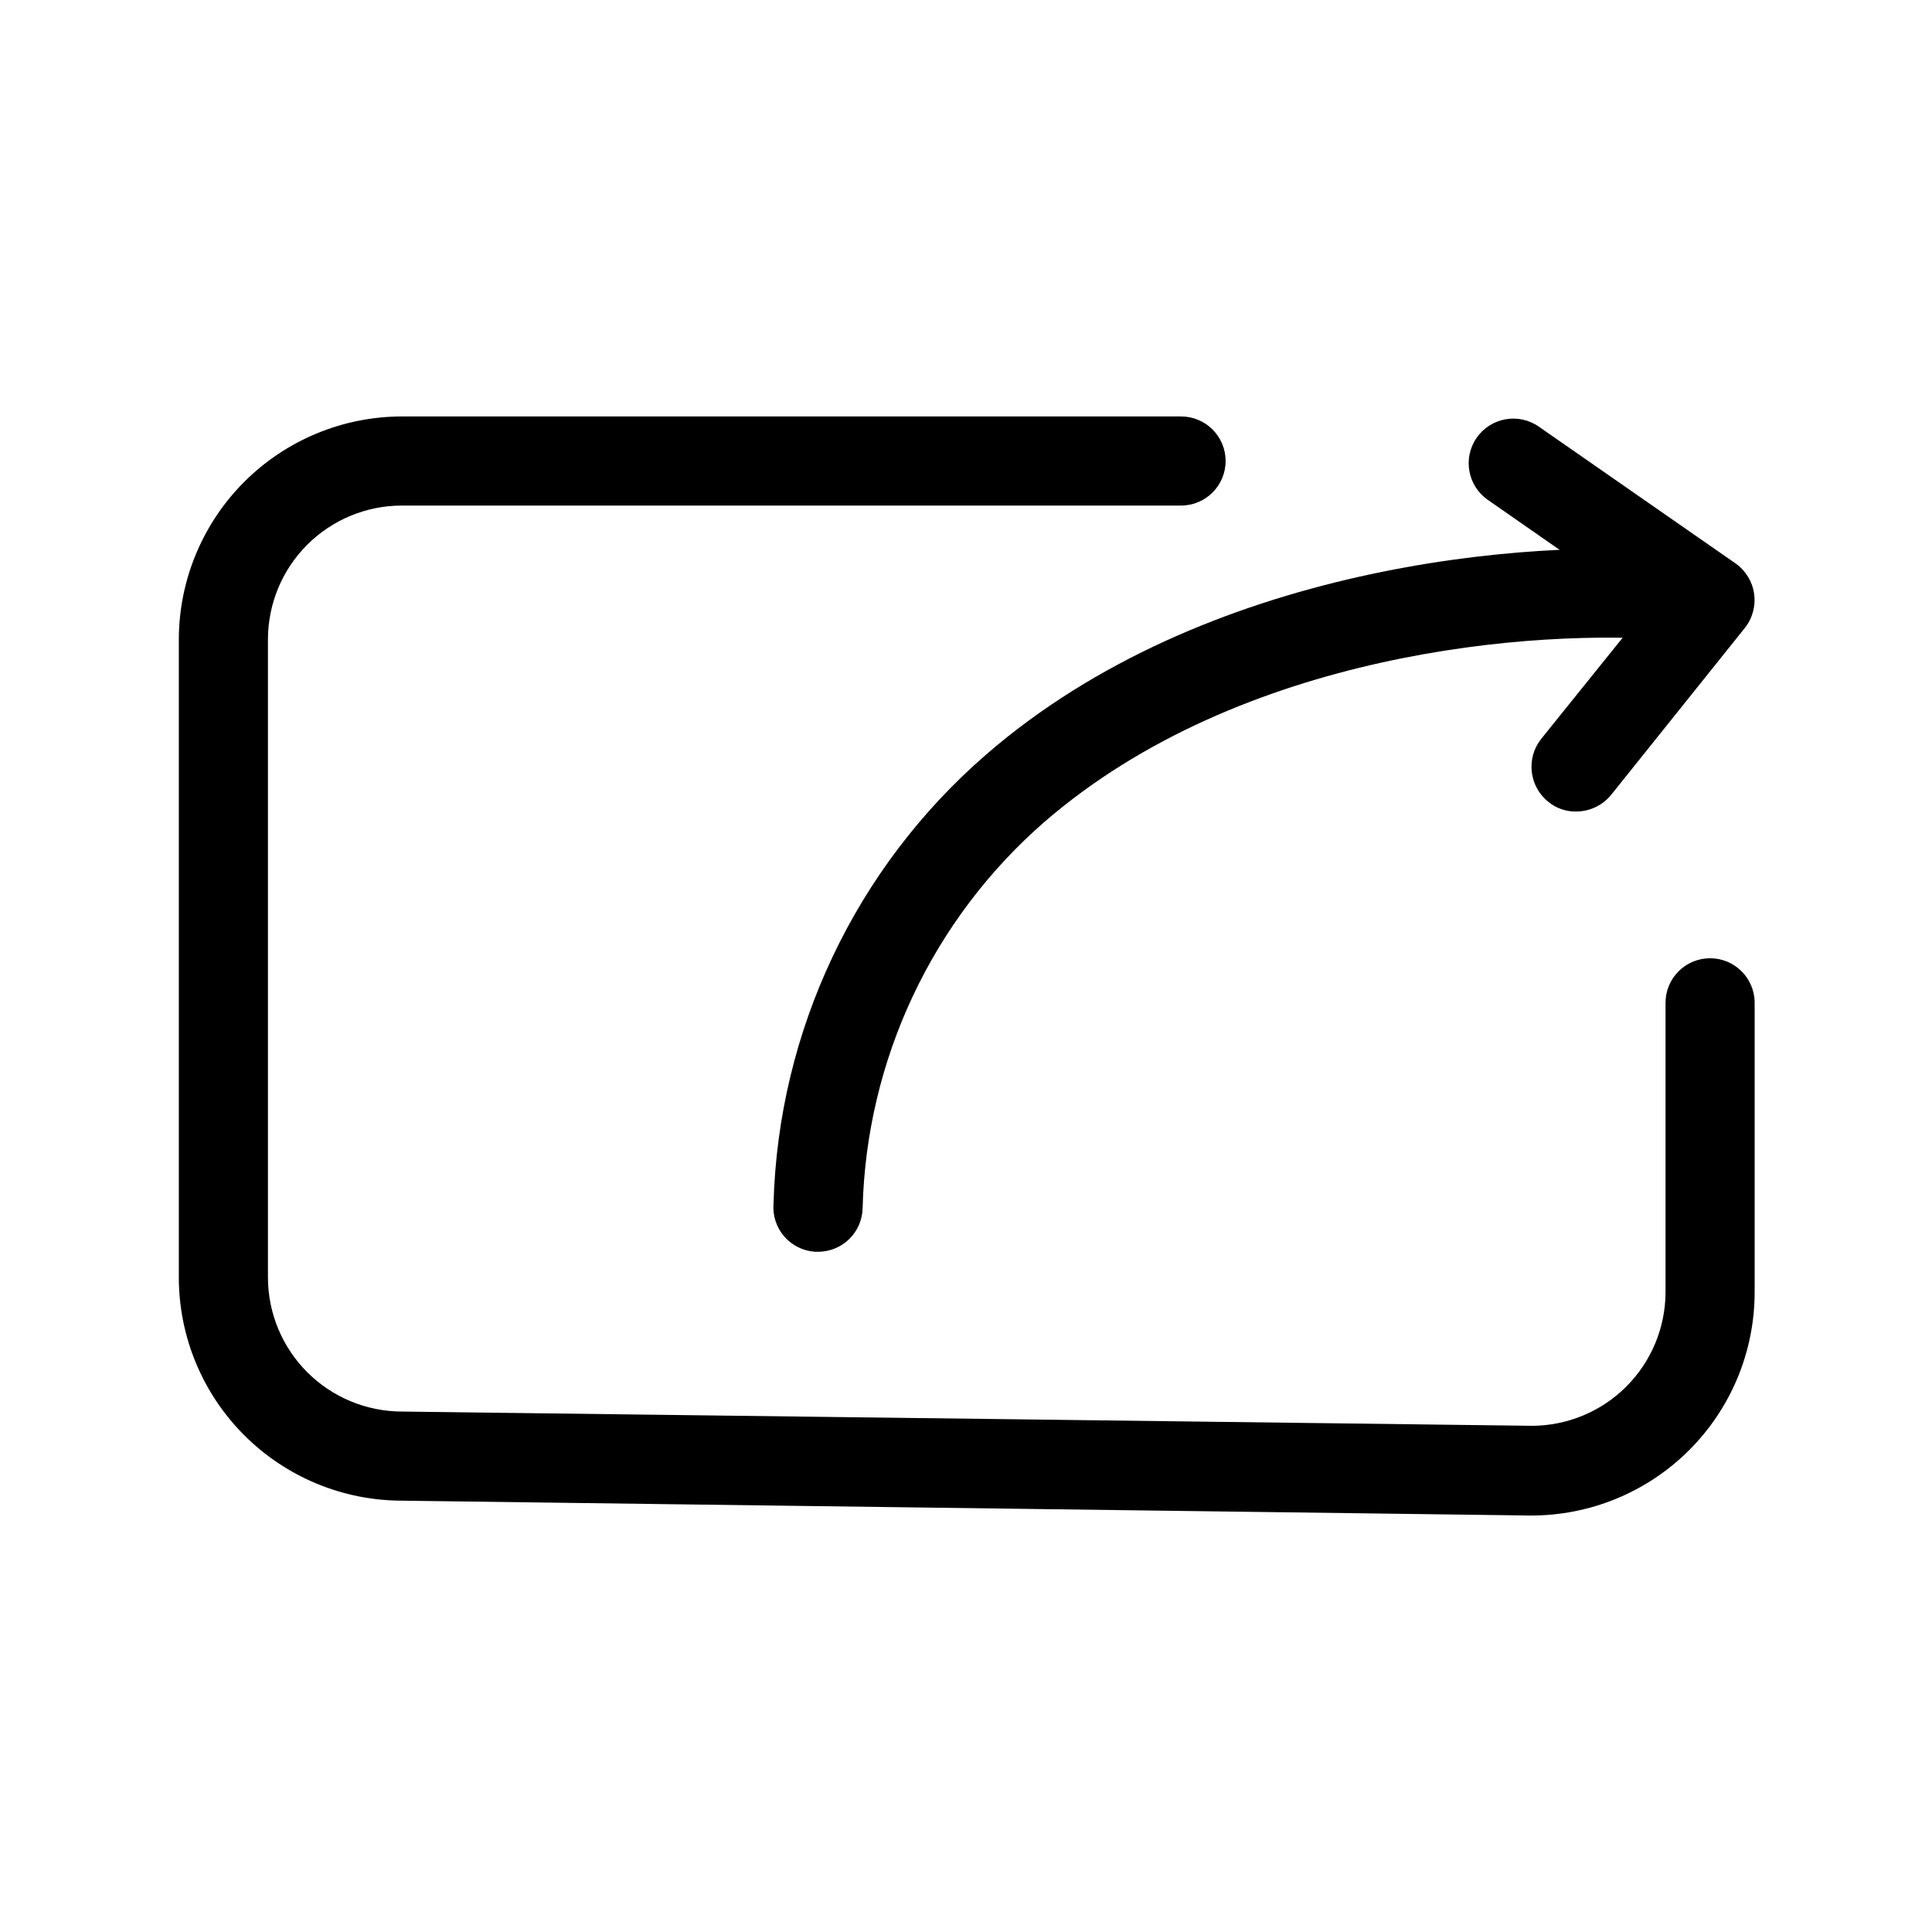 <?xml version="1.0" encoding="UTF-8"?>
<!-- Uploaded to: SVG Repo, www.svgrepo.com, Generator: SVG Repo Mixer Tools -->
<svg fill="#000000" width="800px" height="800px" version="1.1" viewBox="144 144 512 512" xmlns="http://www.w3.org/2000/svg">
 <g>
  <path d="m549.57 545.63-299.14-3.938c-15.633-0.043-30.613-6.266-41.672-17.312-11.062-11.043-17.305-26.016-17.367-41.648v-169.33c0.039-15.645 6.273-30.637 17.336-41.703 11.066-11.062 26.059-17.297 41.703-17.336h206.56c6.519 0 11.809 5.285 11.809 11.809 0 6.519-5.289 11.805-11.809 11.805h-206.56c-9.387 0.023-18.387 3.762-25.023 10.398-6.641 6.641-10.379 15.641-10.398 25.027v169.25c0.039 9.379 3.785 18.367 10.418 25 6.637 6.637 15.621 10.383 25.004 10.422l299.53 3.777v0.004c9.359-0.023 18.336-3.738 24.969-10.344 6.637-6.606 10.395-15.562 10.453-24.926v-76.828c0-6.523 5.289-11.809 11.809-11.809 6.523 0 11.809 5.285 11.809 11.809v76.828c-0.039 15.715-6.328 30.766-17.477 41.844-11.148 11.074-26.242 17.262-41.957 17.199z"/>
  <path d="m360.64 475.73h-0.629c-3.164-0.199-6.113-1.664-8.188-4.062-2.07-2.398-3.094-5.531-2.832-8.688 1.262-45.824 21.715-89.012 56.363-119.03 57.938-50.223 143.59-57.387 184.99-53.766 3.121 0.262 6.012 1.75 8.035 4.141 2.023 2.394 3.012 5.492 2.75 8.613-0.625 6.488-6.332 11.285-12.832 10.785-37.785-3.305-115.48 3.07-167.52 48.098-29.688 25.855-47.164 62.98-48.176 102.34-0.129 6.488-5.477 11.66-11.969 11.57z"/>
  <path d="m561.61 359.06c-2.668 0.031-5.266-0.891-7.32-2.598-5.074-4.082-5.914-11.488-1.887-16.609l27.629-34.32-41.723-29.047c-5.367-3.719-6.707-11.086-2.988-16.453 3.715-5.371 11.082-6.711 16.449-2.992l52.191 36.289c2.664 1.887 4.434 4.785 4.894 8.016 0.461 3.231-0.426 6.512-2.453 9.066l-35.504 44.32c-2.289 2.762-5.699 4.352-9.289 4.328z"/>
 </g>
</svg>